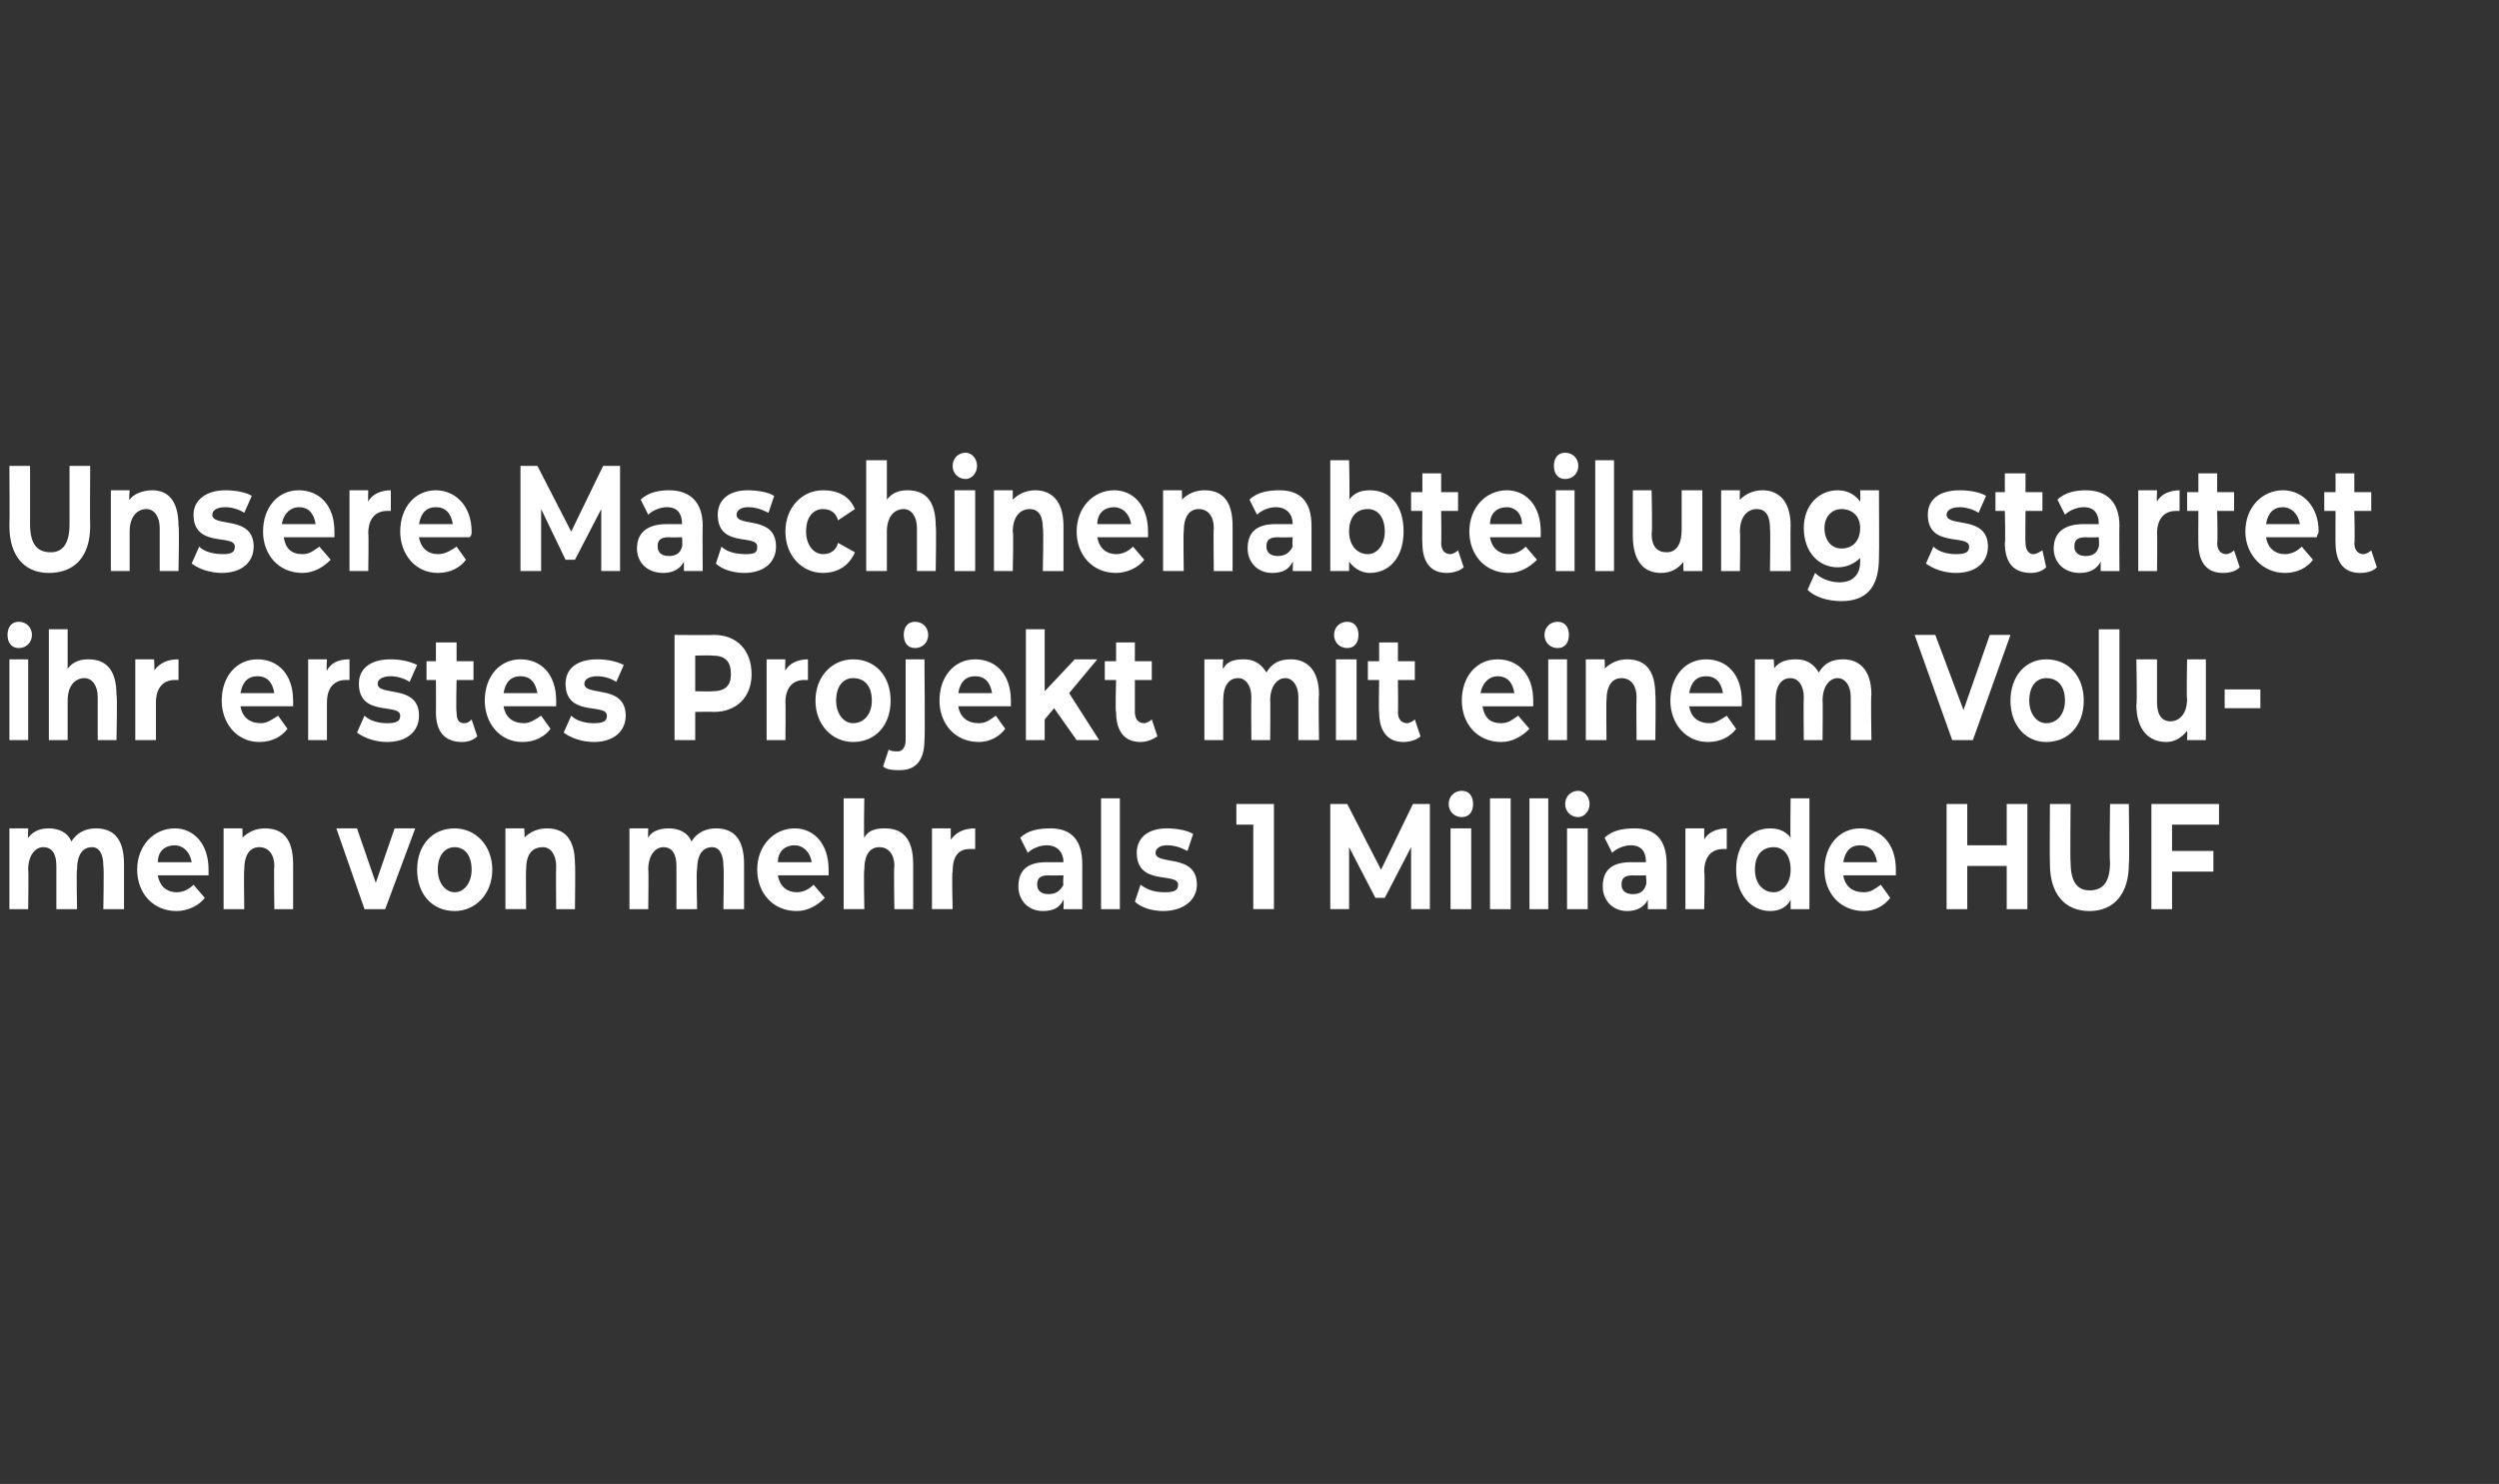 <?xml version="1.0" standalone="no"?><!DOCTYPE svg PUBLIC "-//W3C//DTD SVG 1.1//EN" "http://www.w3.org/Graphics/SVG/1.1/DTD/svg11.dtd"><svg xmlns="http://www.w3.org/2000/svg" version="1.1" width="133px" height="79px" viewBox="0 0 133 79"><rect x="0" y="0" width="133" height="79" fill="#333333" stroke="none"/><desc>Unsere Maschinenabteilung startet ihr erstes Projekt mit einem Volumen von mehr als 1 Milliarde HUF</desc><defs/><g id="Polygon8123"><path d="m6.6 46v2.4H5.5s.04-2.25 0-2.3c0-.6-.2-1-.6-1c-.5 0-.8.4-.8 1.2c-.04-.04 0 2.1 0 2.1H3v-2.3c0-.6-.2-1-.7-1c-.4 0-.8.4-.8 1.2c.03-.04 0 2.1 0 2.1h-1v-4.3h1s-.02.51 0 .5c.3-.4.7-.5 1.1-.5c.5 0 1 .2 1.2.7c.3-.5.8-.7 1.3-.7c.9 0 1.5.5 1.5 1.9zm4.5.6H8.4c.1.6.5.9 1 .9c.4 0 .7-.2.9-.4l.6.7c-.3.4-.9.7-1.5.7c-1.3 0-2.1-1-2.1-2.2c0-1.3.9-2.2 2-2.2c1 0 1.8.8 1.8 2.2v.3zm-2.7-.7h1.8c-.1-.6-.5-.9-.9-.9c-.5 0-.9.3-.9.9zm7.2.1v2.4h-1s-.03-2.25 0-2.3c0-.6-.3-1-.8-1c-.5 0-.8.4-.8 1.2c-.03-.01 0 2.1 0 2.1h-1.1v-4.3h1s.02.52 0 .5c.3-.3.7-.5 1.2-.5c.9 0 1.5.5 1.5 1.9zm6.5-1.9l-1.6 4.3h-1.1l-1.5-4.3h1.1l1 2.9l1-2.9h1.1zm.1 2.2c0-1.3.8-2.2 2-2.2c1.1 0 2 .9 2 2.2c0 1.3-.9 2.2-2 2.2c-1.2 0-2-.9-2-2.2zm2.9 0c0-.8-.4-1.2-.9-1.2c-.5 0-.9.4-.9 1.2c0 .7.4 1.2.9 1.2c.5 0 .9-.5.9-1.2zm5.5-.3c.03-.04 0 2.4 0 2.4h-1s-.02-2.25 0-2.3c0-.6-.3-1-.7-1c-.6 0-.9.4-.9 1.2c-.02-.01 0 2.1 0 2.1h-1.1v-4.3h1s.04.52 0 .5c.3-.3.7-.5 1.2-.5c.9 0 1.5.5 1.5 1.9zm9 0v2.4h-1.1s.04-2.25 0-2.3c0-.6-.2-1-.6-1c-.5 0-.8.4-.8 1.2c-.05-.04 0 2.1 0 2.1H36v-2.3c0-.6-.2-1-.7-1c-.4 0-.8.4-.8 1.2c.03-.04 0 2.1 0 2.1h-1v-4.3h1s-.02.51 0 .5c.2-.4.7-.5 1.1-.5c.5 0 1 .2 1.2.7c.3-.5.8-.7 1.3-.7c.9 0 1.5.5 1.5 1.9zm4.5.6h-2.7c.1.6.5.9 1 .9c.4 0 .7-.2.9-.4l.6.7c-.4.4-.9.7-1.5.7c-1.3 0-2.1-1-2.1-2.2c0-1.3.9-2.2 2-2.2c1 0 1.8.8 1.8 2.2v.3zm-2.7-.7h1.8c-.1-.6-.5-.9-.9-.9c-.5 0-.9.3-.9.9zm7.2.1v2.4h-1s-.04-2.25 0-2.3c0-.6-.3-1-.8-1c-.5 0-.8.4-.8 1.2c-.04-.01 0 2.1 0 2.1h-1.1v-5.9h1.1s-.04 2.07 0 2.1c.2-.4.6-.5 1.1-.5c.9 0 1.5.5 1.5 1.9zm3.3-1.9v1.1h-.3c-.6 0-.9.4-.9 1.2c-.05-.01 0 2 0 2h-1.1v-4.3h1v.6c.3-.4.7-.6 1.3-.6zm5.7 1.9v2.4h-1s.02-.51 0-.5c-.2.4-.5.6-1.1.6c-.8 0-1.3-.6-1.3-1.3c0-.8.4-1.3 1.5-1.3h.9c0-.5-.3-.9-.9-.9c-.4 0-.8.2-1 .4l-.4-.8c.4-.4 1-.5 1.6-.5c1.1 0 1.7.6 1.7 1.9zm-1 1.1c-.04-.04 0-.5 0-.5c0 0-.76.02-.8 0c-.5 0-.6.2-.6.5c0 .3.2.5.6.5c.3 0 .6-.1.8-.5zm2-4.6h1v5.9h-1v-5.9zm1.8 5.5l.3-.9c.4.3.8.4 1.3.4c.5 0 .7-.1.7-.4c0-.7-2.2.1-2.2-1.7c0-.8.6-1.3 1.6-1.3c.5 0 1.1.1 1.4.3l-.3.9c-.4-.2-.7-.3-1.1-.3c-.4 0-.6.2-.6.4c0 .7 2.2 0 2.2 1.7c0 .8-.7 1.4-1.8 1.4c-.6 0-1.2-.2-1.5-.5zm7.4-5.2v5.6h-1.1v-4.5h-.9v-1.1h2zm7.3 5.6v-3.3l-1.4 2.7h-.5l-1.4-2.7v3.3h-1v-5.6h.9l1.8 3.5l1.7-3.5h.9v5.6h-1zm2-5.6c0-.4.3-.7.7-.7c.4 0 .6.3.6.7c0 .4-.2.7-.6.7c-.4 0-.7-.3-.7-.7zm.1 1.3h1.1v4.3h-1.1v-4.3zm2.1-1.6h1.1v5.9h-1.1v-5.9zm2.1 0h1v5.9h-1v-5.9zm1.9.3c0-.4.3-.7.7-.7c.3 0 .6.3.6.7c0 .4-.3.7-.6.7c-.4 0-.7-.3-.7-.7zm.1 1.3h1.1v4.3h-1.1v-4.3zm5.3 1.9v2.4h-1v-.5c-.2.4-.6.6-1.1.6c-.8 0-1.3-.6-1.3-1.3c0-.8.4-1.3 1.5-1.3h.8c0-.5-.2-.9-.8-.9c-.4 0-.8.2-1 .4l-.4-.8c.4-.4 1-.5 1.6-.5c1.1 0 1.7.6 1.7 1.9zm-1.1 1.1c.05-.04 0-.5 0-.5c0 0-.67.02-.7 0c-.5 0-.6.2-.6.5c0 .3.2.5.6.5c.3 0 .6-.1.7-.5zm4.3-3v1.1h-.2c-.6 0-1 .4-1 1.2c.04-.01 0 2 0 2h-1v-4.3h1v.6c.2-.4.7-.6 1.2-.6zm4.4-1.6v5.9h-1v-.5c-.2.4-.6.6-1.1.6c-1 0-1.8-.9-1.8-2.2c0-1.4.8-2.2 1.8-2.2c.4 0 .8.1 1.1.5c-.03-.03 0-2.1 0-2.1h1zm-1 3.8c0-.8-.4-1.2-.9-1.2c-.6 0-1 .4-1 1.2c0 .7.4 1.2 1 1.2c.5 0 .9-.5.9-1.2zm5.6.3h-2.8c.1.6.5.9 1.1.9c.4 0 .6-.2.9-.4l.5.7c-.3.4-.8.7-1.4.7c-1.3 0-2.1-1-2.1-2.2c0-1.3.8-2.2 1.9-2.2c1.1 0 1.9.8 1.9 2.2v.3zm-2.8-.7h1.8c-.1-.6-.4-.9-.9-.9c-.5 0-.8.3-.9.9zm9.8-3.1v5.6h-1.1v-2.3h-2.1v2.3h-1.1v-5.6h1.1v2.2h2.1v-2.2h1.1zm1.2 3.2c-.02-.04 0-3.2 0-3.2h1.1s-.03 3.11 0 3.1c0 1.1.4 1.5 1 1.5c.7 0 1.1-.4 1.1-1.5c-.04.01 0-3.1 0-3.1h1s.04 3.16 0 3.2c0 1.6-.8 2.5-2.1 2.5c-1.3 0-2.1-.9-2.1-2.5zm6.5-2.1v1.4h2.2v1.1h-2.2v2h-1.1v-5.6h3.6v1.1h-2.5z" stroke="none" fill="#fff"/></g><g id="Polygon8122"><path d="m.4 33.8c0-.4.2-.7.6-.7c.4 0 .7.3.7.7c0 .4-.3.7-.7.7c-.4 0-.6-.3-.6-.7zm.1 1.3h1v4.3h-1v-4.3zM6.2 37c.05-.04 0 2.4 0 2.4h-1v-2.3c0-.6-.3-1-.7-1c-.5 0-.9.4-.9 1.2v2.1h-1v-5.9h1v2.1c.3-.4.7-.5 1.1-.5c.9 0 1.5.5 1.5 1.9zm3.3-1.9v1.1h-.2c-.6 0-1 .4-1 1.2v2H7.2v-4.3h1s.04.59 0 .6c.3-.4.7-.6 1.3-.6zm6.1 2.5h-2.8c.1.6.5.9 1.1.9c.3 0 .6-.2.9-.4l.5.7c-.3.4-.8.7-1.5.7c-1.2 0-2-1-2-2.2c0-1.3.8-2.2 1.9-2.2c1.1 0 1.9.8 1.9 2.2v.3zm-2.8-.7h1.8c-.1-.6-.4-.9-.9-.9c-.5 0-.8.3-.9.9zm5.8-1.8v1.1h-.2c-.6 0-1 .4-1 1.2v2h-1v-4.3h1s-.04.59 0 .6c.2-.4.6-.6 1.2-.6zM19 39l.4-.9c.3.3.8.4 1.2.4c.5 0 .7-.1.7-.4c0-.7-2.2.1-2.2-1.7c0-.8.6-1.3 1.7-1.3c.5 0 1 .1 1.4.3l-.4.9c-.3-.2-.7-.3-1-.3c-.5 0-.7.2-.7.4c0 .7 2.2 0 2.2 1.7c0 .8-.6 1.4-1.7 1.4c-.6 0-1.2-.2-1.6-.5zm6.4.2c-.2.2-.5.3-.8.3c-.9 0-1.4-.5-1.4-1.6c.01.04 0-1.7 0-1.7h-.5v-1h.5v-1h1.1v1h.9v1h-.9s-.04 1.73 0 1.7c0 .4.1.6.4.6c.2 0 .3-.1.4-.2l.3.9zm4.2-1.6h-2.8c.1.6.5.9 1.1.9c.3 0 .6-.2.9-.4l.5.7c-.3.4-.8.7-1.5.7c-1.2 0-2-1-2-2.2c0-1.3.8-2.2 1.9-2.2c1.1 0 1.9.8 1.9 2.2v.3zm-2.8-.7h1.8c-.1-.6-.4-.9-.9-.9c-.5 0-.8.3-.9.9zM30 39l.4-.9c.3.3.8.4 1.2.4c.5 0 .7-.1.7-.4c0-.7-2.2.1-2.2-1.7c0-.8.6-1.3 1.7-1.3c.5 0 1 .1 1.4.3l-.4.9c-.3-.2-.7-.3-1-.3c-.5 0-.7.2-.7.4c0 .7 2.2 0 2.2 1.7c0 .8-.6 1.4-1.7 1.4c-.6 0-1.2-.2-1.6-.5zm10-3.1c0 1.2-.8 2-2 2c-.04-.02-1 0-1 0v1.5h-1.1v-5.6s2.06.02 2.1 0c1.2 0 2 .8 2 2.1zm-1.1 0c0-.7-.3-1-1-1c0-.02-.9 0-.9 0v1.9s.9.02.9 0c.7 0 1-.3 1-.9zm4.1-.8v1.1h-.2c-.6 0-1 .4-1 1.2c.02-.01 0 2 0 2h-1v-4.3h1s-.03.59 0 .6c.2-.4.7-.6 1.2-.6zm.4 2.2c0-1.3.9-2.2 2-2.2c1.2 0 2 .9 2 2.2c0 1.3-.8 2.2-2 2.2c-1.1 0-2-.9-2-2.2zm3 0c0-.8-.4-1.2-1-1.2c-.5 0-.9.4-.9 1.2c0 .7.4 1.2.9 1.2c.6 0 1-.5 1-1.2zm1.7-3.5c0-.4.2-.7.6-.7c.4 0 .7.3.7.7c0 .4-.3.7-.7.7c-.4 0-.6-.3-.6-.7zm-1.1 7l.3-.9c.1.1.3.1.5.1c.2 0 .4-.2.4-.6v-4.3h1s.04 4.31 0 4.3c0 1-.4 1.6-1.3 1.6c-.3 0-.7 0-.9-.2zm6.8-3.2H51c.1.6.5.9 1.1.9c.4 0 .6-.2.9-.4l.5.7c-.3.4-.8.7-1.4.7c-1.3 0-2.1-1-2.1-2.2c0-1.3.8-2.2 1.9-2.2c1.1 0 1.9.8 1.9 2.2v.3zm-2.8-.7h1.8c-.1-.6-.4-.9-.9-.9c-.5 0-.8.3-.9.9zm5.1.8l-.5.6v1.1h-1v-5.9h1v3.3l1.6-1.7h1.2l-1.5 1.8l1.6 2.5h-1.2l-1.2-1.7zm5.5 1.5c-.3.2-.6.3-.9.3c-.8 0-1.3-.5-1.3-1.6c-.05.04 0-1.7 0-1.7h-.6v-1h.6v-1h1v1h.9v1h-.9v1.7c0 .4.2.6.5.6c.1 0 .3-.1.4-.2l.3.9zm8.6-2.2c-.04-.04 0 2.4 0 2.4h-1.1v-2.3c0-.6-.3-1-.7-1c-.4 0-.8.4-.8 1.2c.02-.04 0 2.1 0 2.1h-1s-.02-2.25 0-2.3c0-.6-.3-1-.7-1c-.5 0-.8.4-.8 1.2v2.1h-1v-4.3h1s-.05.51 0 .5c.2-.4.6-.5 1.1-.5c.5 0 .9.2 1.2.7c.3-.5.7-.7 1.3-.7c.8 0 1.5.5 1.5 1.9zm.8-3.2c0-.4.3-.7.7-.7c.4 0 .6.3.6.7c0 .4-.2.7-.6.7c-.4 0-.7-.3-.7-.7zm.1 1.3h1.1v4.3h-1.1v-4.3zm4.5 4.1c-.2.2-.6.3-.9.3c-.8 0-1.3-.5-1.3-1.6c-.03.04 0-1.7 0-1.7h-.6v-1h.6v-1h1v1h.9v1h-.9s.02 1.73 0 1.7c0 .4.2.6.5.6c.1 0 .3-.1.4-.2l.3.9zm6-1.6h-2.7c.1.6.4.9 1 .9c.4 0 .6-.2.9-.4l.6.7c-.4.4-.9.7-1.5.7c-1.3 0-2.1-1-2.1-2.2c0-1.3.8-2.2 1.9-2.2c1.1 0 1.9.8 1.9 2.2v.3zm-2.8-.7h1.8c-.1-.6-.4-.9-.9-.9c-.4 0-.8.3-.9.9zm3.4-3.1c0-.4.3-.7.7-.7c.4 0 .6.3.6.7c0 .4-.2.7-.6.7c-.4 0-.7-.3-.7-.7zm.2 1.3h1v4.3h-1v-4.3zm5.7 1.9c.03-.04 0 2.4 0 2.4h-1s-.02-2.25 0-2.3c0-.6-.3-1-.8-1c-.5 0-.8.4-.8 1.2c-.02-.01 0 2.1 0 2.1h-1.1v-4.3h1s.03.52 0 .5c.3-.3.7-.5 1.2-.5c.9 0 1.5.5 1.5 1.9zm4.6.6h-2.8c.1.6.5.9 1.1.9c.3 0 .6-.2.9-.4l.5.7c-.3.4-.8.7-1.5.7c-1.2 0-2-1-2-2.2c0-1.3.8-2.2 1.9-2.2c1.1 0 1.9.8 1.9 2.2v.3zm-2.8-.7h1.8c-.1-.6-.4-.9-.9-.9c-.5 0-.8.3-.9.9zm9.7.1c-.04-.04 0 2.4 0 2.4h-1.1v-2.3c0-.6-.3-1-.7-1c-.4 0-.8.4-.8 1.2c.02-.04 0 2.1 0 2.1h-1s-.02-2.25 0-2.3c0-.6-.3-1-.7-1c-.5 0-.8.4-.8 1.2v2.1h-1.1v-4.3h1s.05.51 0 .5c.3-.4.7-.5 1.2-.5c.5 0 .9.2 1.2.7c.3-.5.7-.7 1.3-.7c.8 0 1.5.5 1.5 1.9zm7.4-3.2l-2 5.6h-1.1l-2-5.6h1.1l1.5 4l1.4-4h1.1zm0 3.5c0-1.3.8-2.2 1.9-2.2c1.2 0 2 .9 2 2.2c0 1.3-.8 2.2-2 2.2c-1.1 0-1.9-.9-1.9-2.2zm2.9 0c0-.8-.4-1.2-1-1.2c-.5 0-.9.4-.9 1.2c0 .7.4 1.2.9 1.2c.6 0 1-.5 1-1.2zm1.8-3.8h1.1v5.9h-1.1v-5.9zm5.7 1.6v4.3h-1s.02-.49 0-.5c-.3.4-.7.6-1.1.6c-.9 0-1.6-.6-1.6-2c.05.05 0-2.4 0-2.4h1.1v2.3c0 .7.3 1 .7 1c.5 0 .9-.4.9-1.2c-.04.05 0-2.1 0-2.1h1zm1 1.6h1.9v1h-1.9v-1z" stroke="none" fill="#fff"/></g><g id="Polygon8121"><path d="m.5 28c.02-.04 0-3.2 0-3.2h1.1v3.1c0 1.1.4 1.5 1.1 1.5c.6 0 1-.4 1-1.5v-3.1h1.1s-.02 3.16 0 3.2c0 1.6-.8 2.5-2.2 2.5c-1.3 0-2.1-.9-2.1-2.5zm9 0c.05-.04 0 2.4 0 2.4h-1v-2.3c0-.6-.3-1-.7-1c-.5 0-.9.4-.9 1.2v2.1h-1v-4.3h1s-.05.52 0 .5c.2-.3.7-.5 1.2-.5c.8 0 1.4.5 1.4 1.9zm.7 2l.4-.9c.3.3.8.4 1.3.4c.4 0 .6-.1.6-.4c0-.7-2.2.1-2.2-1.7c0-.8.7-1.3 1.7-1.3c.5 0 1.1.1 1.4.3l-.4.9c-.3-.2-.7-.3-1-.3c-.5 0-.7.2-.7.4c0 .7 2.2 0 2.2 1.7c0 .8-.6 1.4-1.7 1.4c-.6 0-1.2-.2-1.6-.5zm7.6-1.4h-2.7c.1.6.4.9 1 .9c.4 0 .6-.2.9-.4l.6.7c-.4.4-.9.7-1.5.7c-1.3 0-2.1-1-2.1-2.2c0-1.3.8-2.2 1.9-2.2c1.1 0 1.9.8 1.9 2.2v.3zm-2.8-.7h1.8c-.1-.6-.4-.9-.9-.9c-.4 0-.8.3-.9.9zm5.8-1.8v1.1h-.2c-.6 0-1 .4-1 1.2c.03-.01 0 2 0 2h-1v-4.3h1s-.02.59 0 .6c.2-.4.7-.6 1.2-.6zm4.2 2.5h-2.7c.1.6.5.9 1 .9c.4 0 .7-.2 1-.4l.5.7c-.3.4-.8.7-1.5.7c-1.2 0-2-1-2-2.2c0-1.3.8-2.2 1.9-2.2c1 0 1.9.8 1.9 2.2c0 .1 0 .2-.1.3zm-2.7-.7h1.8c-.1-.6-.4-.9-.9-.9c-.5 0-.8.3-.9.9zm9.7 2.5v-3.3l-1.4 2.7h-.5l-1.3-2.7v3.3h-1.1v-5.6h.9l1.8 3.5l1.7-3.5h.9v5.6h-1zm5.4-2.4c-.02-.03 0 2.4 0 2.4h-1v-.5c-.2.4-.6.6-1.1.6c-.9 0-1.4-.6-1.4-1.3c0-.8.5-1.3 1.6-1.3h.8c0-.5-.2-.9-.8-.9c-.4 0-.8.2-1 .4l-.4-.8c.4-.4 1-.5 1.5-.5c1.1 0 1.8.6 1.8 1.9zm-1.1 1.1c.03-.04 0-.5 0-.5c0 0-.69.02-.7 0c-.5 0-.6.2-.6.5c0 .3.2.5.6.5c.3 0 .6-.1.7-.5zm1.8.9l.3-.9c.3.3.8.4 1.3.4c.5 0 .6-.1.6-.4c0-.7-2.1.1-2.1-1.7c0-.8.6-1.3 1.6-1.3c.5 0 1.1.1 1.4.3l-.3.9c-.4-.2-.7-.3-1.1-.3c-.4 0-.6.2-.6.4c0 .7 2.1 0 2.1 1.7c0 .8-.6 1.4-1.7 1.4c-.6 0-1.2-.2-1.5-.5zm3.7-1.7c0-1.3.9-2.2 2-2.2c.8 0 1.4.3 1.7 1l-.9.6c-.1-.4-.4-.6-.8-.6c-.5 0-.9.4-.9 1.2c0 .7.4 1.2.9 1.2c.4 0 .7-.2.8-.6l.9.5c-.3.7-.9 1.1-1.7 1.1c-1.1 0-2-.9-2-2.2zm8-.3c.04-.04 0 2.4 0 2.4h-1v-2.3c0-.6-.3-1-.7-1c-.5 0-.9.4-.9 1.2v2.1h-1.1v-5.9h1.1v2.1c.3-.4.7-.5 1.1-.5c.9 0 1.5.5 1.5 1.9zm.9-3.2c0-.4.3-.7.7-.7c.3 0 .6.3.6.7c0 .4-.3.7-.6.7c-.4 0-.7-.3-.7-.7zm.1 1.3h1.1v4.3h-1.1v-4.3zm5.8 1.9v2.4h-1.1s.05-2.25 0-2.3c0-.6-.2-1-.7-1c-.5 0-.9.4-.9 1.2c.05-.01 0 2.1 0 2.1h-1v-4.3h1v.5c.3-.3.7-.5 1.2-.5c.8 0 1.5.5 1.5 1.9zm4.5.6h-2.7c.1.6.5.9 1 .9c.4 0 .7-.2.9-.4l.6.7c-.3.4-.9.7-1.5.7c-1.3 0-2.1-1-2.1-2.2c0-1.3.9-2.2 2-2.2c1 0 1.8.8 1.8 2.2v.3zm-2.7-.7h1.8c-.1-.6-.5-.9-.9-.9c-.5 0-.9.3-.9.9zm7.2.1v2.4h-1s-.03-2.25 0-2.3c0-.6-.3-1-.8-1c-.5 0-.8.4-.8 1.2c-.03-.01 0 2.1 0 2.1h-1.1v-4.3h1s.02.52 0 .5c.3-.3.7-.5 1.2-.5c.9 0 1.5.5 1.5 1.9zm4.2 0v2.4h-1s.02-.51 0-.5c-.2.4-.5.6-1.1.6c-.8 0-1.3-.6-1.3-1.3c0-.8.4-1.3 1.5-1.3h.9c0-.5-.3-.9-.9-.9c-.4 0-.8.2-1 .4l-.4-.8c.4-.4 1-.5 1.6-.5c1.1 0 1.7.6 1.7 1.9zm-1 1.1c-.04-.04 0-.5 0-.5c0 0-.76.02-.8 0c-.5 0-.6.2-.6.5c0 .3.2.5.6.5c.3 0 .6-.1.8-.5zm5.9-.8c0 1.3-.7 2.2-1.8 2.2c-.4 0-.8-.2-1.1-.6v.5h-1v-5.9h1s.05 2.07 0 2.1c.3-.4.7-.5 1.1-.5c1.1 0 1.8.8 1.8 2.2zm-1 0c0-.8-.4-1.2-.9-1.2c-.6 0-1 .4-1 1.2c0 .7.4 1.2 1 1.2c.5 0 .9-.5.9-1.2zm4.2 1.9c-.2.2-.6.3-.9.3c-.8 0-1.3-.5-1.3-1.6c-.02.04 0-1.7 0-1.7h-.6v-1h.6v-1h1v1h.9v1h-.9s.02 1.73 0 1.7c0 .4.2.6.5.6c.1 0 .3-.1.4-.2l.3.9zm4.1-1.6h-2.7c.1.6.5.9 1 .9c.4 0 .7-.2.9-.4l.6.7c-.4.4-.9.7-1.5.7c-1.3 0-2.1-1-2.1-2.2c0-1.3.9-2.2 2-2.2c1 0 1.8.8 1.8 2.2v.3zm-2.7-.7h1.7c0-.6-.4-.9-.8-.9c-.5 0-.9.3-.9.9zm3.4-3.1c0-.4.2-.7.6-.7c.4 0 .7.3.7.7c0 .4-.3.7-.7.7c-.4 0-.6-.3-.6-.7zm.1 1.3h1v4.3h-1v-4.3zm2.1-1.6h1v5.9h-1v-5.9zm5.7 1.6v4.3h-1s-.03-.49 0-.5c-.3.4-.7.6-1.2.6c-.9 0-1.5-.6-1.5-2v-2.4h1s.05 2.27 0 2.3c0 .7.3 1 .8 1c.5 0 .8-.4.8-1.2v-2.1h1.1zm4.7 1.9c-.02-.04 0 2.4 0 2.4h-1.1s.03-2.25 0-2.3c0-.6-.2-1-.7-1c-.5 0-.9.4-.9 1.2c.03-.01 0 2.1 0 2.1h-1v-4.3h1s-.02.52 0 .5c.3-.3.7-.5 1.2-.5c.8 0 1.5.5 1.5 1.9zm4.7-1.9s.02 3.6 0 3.6c0 1.6-.7 2.3-2 2.3c-.7 0-1.4-.2-1.8-.6l.4-.9c.3.3.8.5 1.3.5c.7 0 1.1-.4 1.1-1.1v-.2c-.3.3-.7.5-1.2.5c-1 0-1.8-.8-1.8-2.1c0-1.2.8-2 1.8-2c.5 0 .9.2 1.2.6c.02-.03 0-.6 0-.6h1zm-1 2c0-.6-.4-1-1-1c-.5 0-.9.4-.9 1c0 .7.4 1.1.9 1.1c.6 0 1-.4 1-1.1zm3.5 1.9l.4-.9c.3.3.8.4 1.2.4c.5 0 .7-.1.7-.4c0-.7-2.2.1-2.2-1.7c0-.8.6-1.3 1.7-1.3c.5 0 1.1.1 1.4.3l-.4.9c-.3-.2-.7-.3-1-.3c-.5 0-.7.2-.7.4c0 .7 2.2 0 2.2 1.7c0 .8-.6 1.4-1.7 1.4c-.6 0-1.2-.2-1.6-.5zm6.4.2c-.2.2-.5.3-.8.3c-.9 0-1.4-.5-1.4-1.6c.04.04 0-1.7 0-1.7h-.5v-1h.5v-1h1.1v1h.9v1h-.9s-.02 1.73 0 1.7c0 .4.2.6.4.6c.2 0 .3-.1.5-.2l.2.9zm3.9-2.2c-.02-.03 0 2.4 0 2.4h-1v-.5c-.2.4-.6.6-1.1.6c-.9 0-1.4-.6-1.4-1.3c0-.8.5-1.3 1.6-1.3h.8c0-.5-.2-.9-.8-.9c-.4 0-.8.2-1 .4l-.4-.8c.4-.4 1-.5 1.5-.5c1.1 0 1.8.6 1.8 1.9zm-1.1 1.1c.03-.04 0-.5 0-.5c0 0-.69.02-.7 0c-.5 0-.6.2-.6.5c0 .3.2.5.6.5c.3 0 .6-.1.7-.5zm4.3-3v1.1h-.2c-.6 0-1 .4-1 1.2c.02-.01 0 2 0 2h-1v-4.3h1s-.03.59 0 .6c.2-.4.7-.6 1.2-.6zm3.2 4.1c-.2.2-.5.3-.9.3c-.8 0-1.3-.5-1.3-1.6c-.01.04 0-1.7 0-1.7h-.6v-1h.6v-1h1v1h.9v1h-.9s.04 1.73 0 1.7c0 .4.2.6.5.6c.1 0 .3-.1.4-.2l.3.9zm4.1-1.6h-2.7c.1.6.5.9 1 .9c.4 0 .7-.2.9-.4l.6.7c-.3.4-.8.7-1.5.7c-1.2 0-2.1-1-2.1-2.2c0-1.3.9-2.2 2-2.2c1 0 1.9.8 1.9 2.2c0 .1-.1.2-.1.3zm-2.7-.7h1.8c-.1-.6-.5-.9-.9-.9c-.5 0-.8.3-.9.9zm5.9 2.3c-.2.2-.5.3-.9.3c-.8 0-1.3-.5-1.3-1.6c-.01.04 0-1.7 0-1.7h-.6v-1h.6v-1h1v1h.9v1h-.9s.04 1.73 0 1.7c0 .4.2.6.5.6c.1 0 .3-.1.4-.2l.3.9z" stroke="none" fill="#fff"/></g></svg>